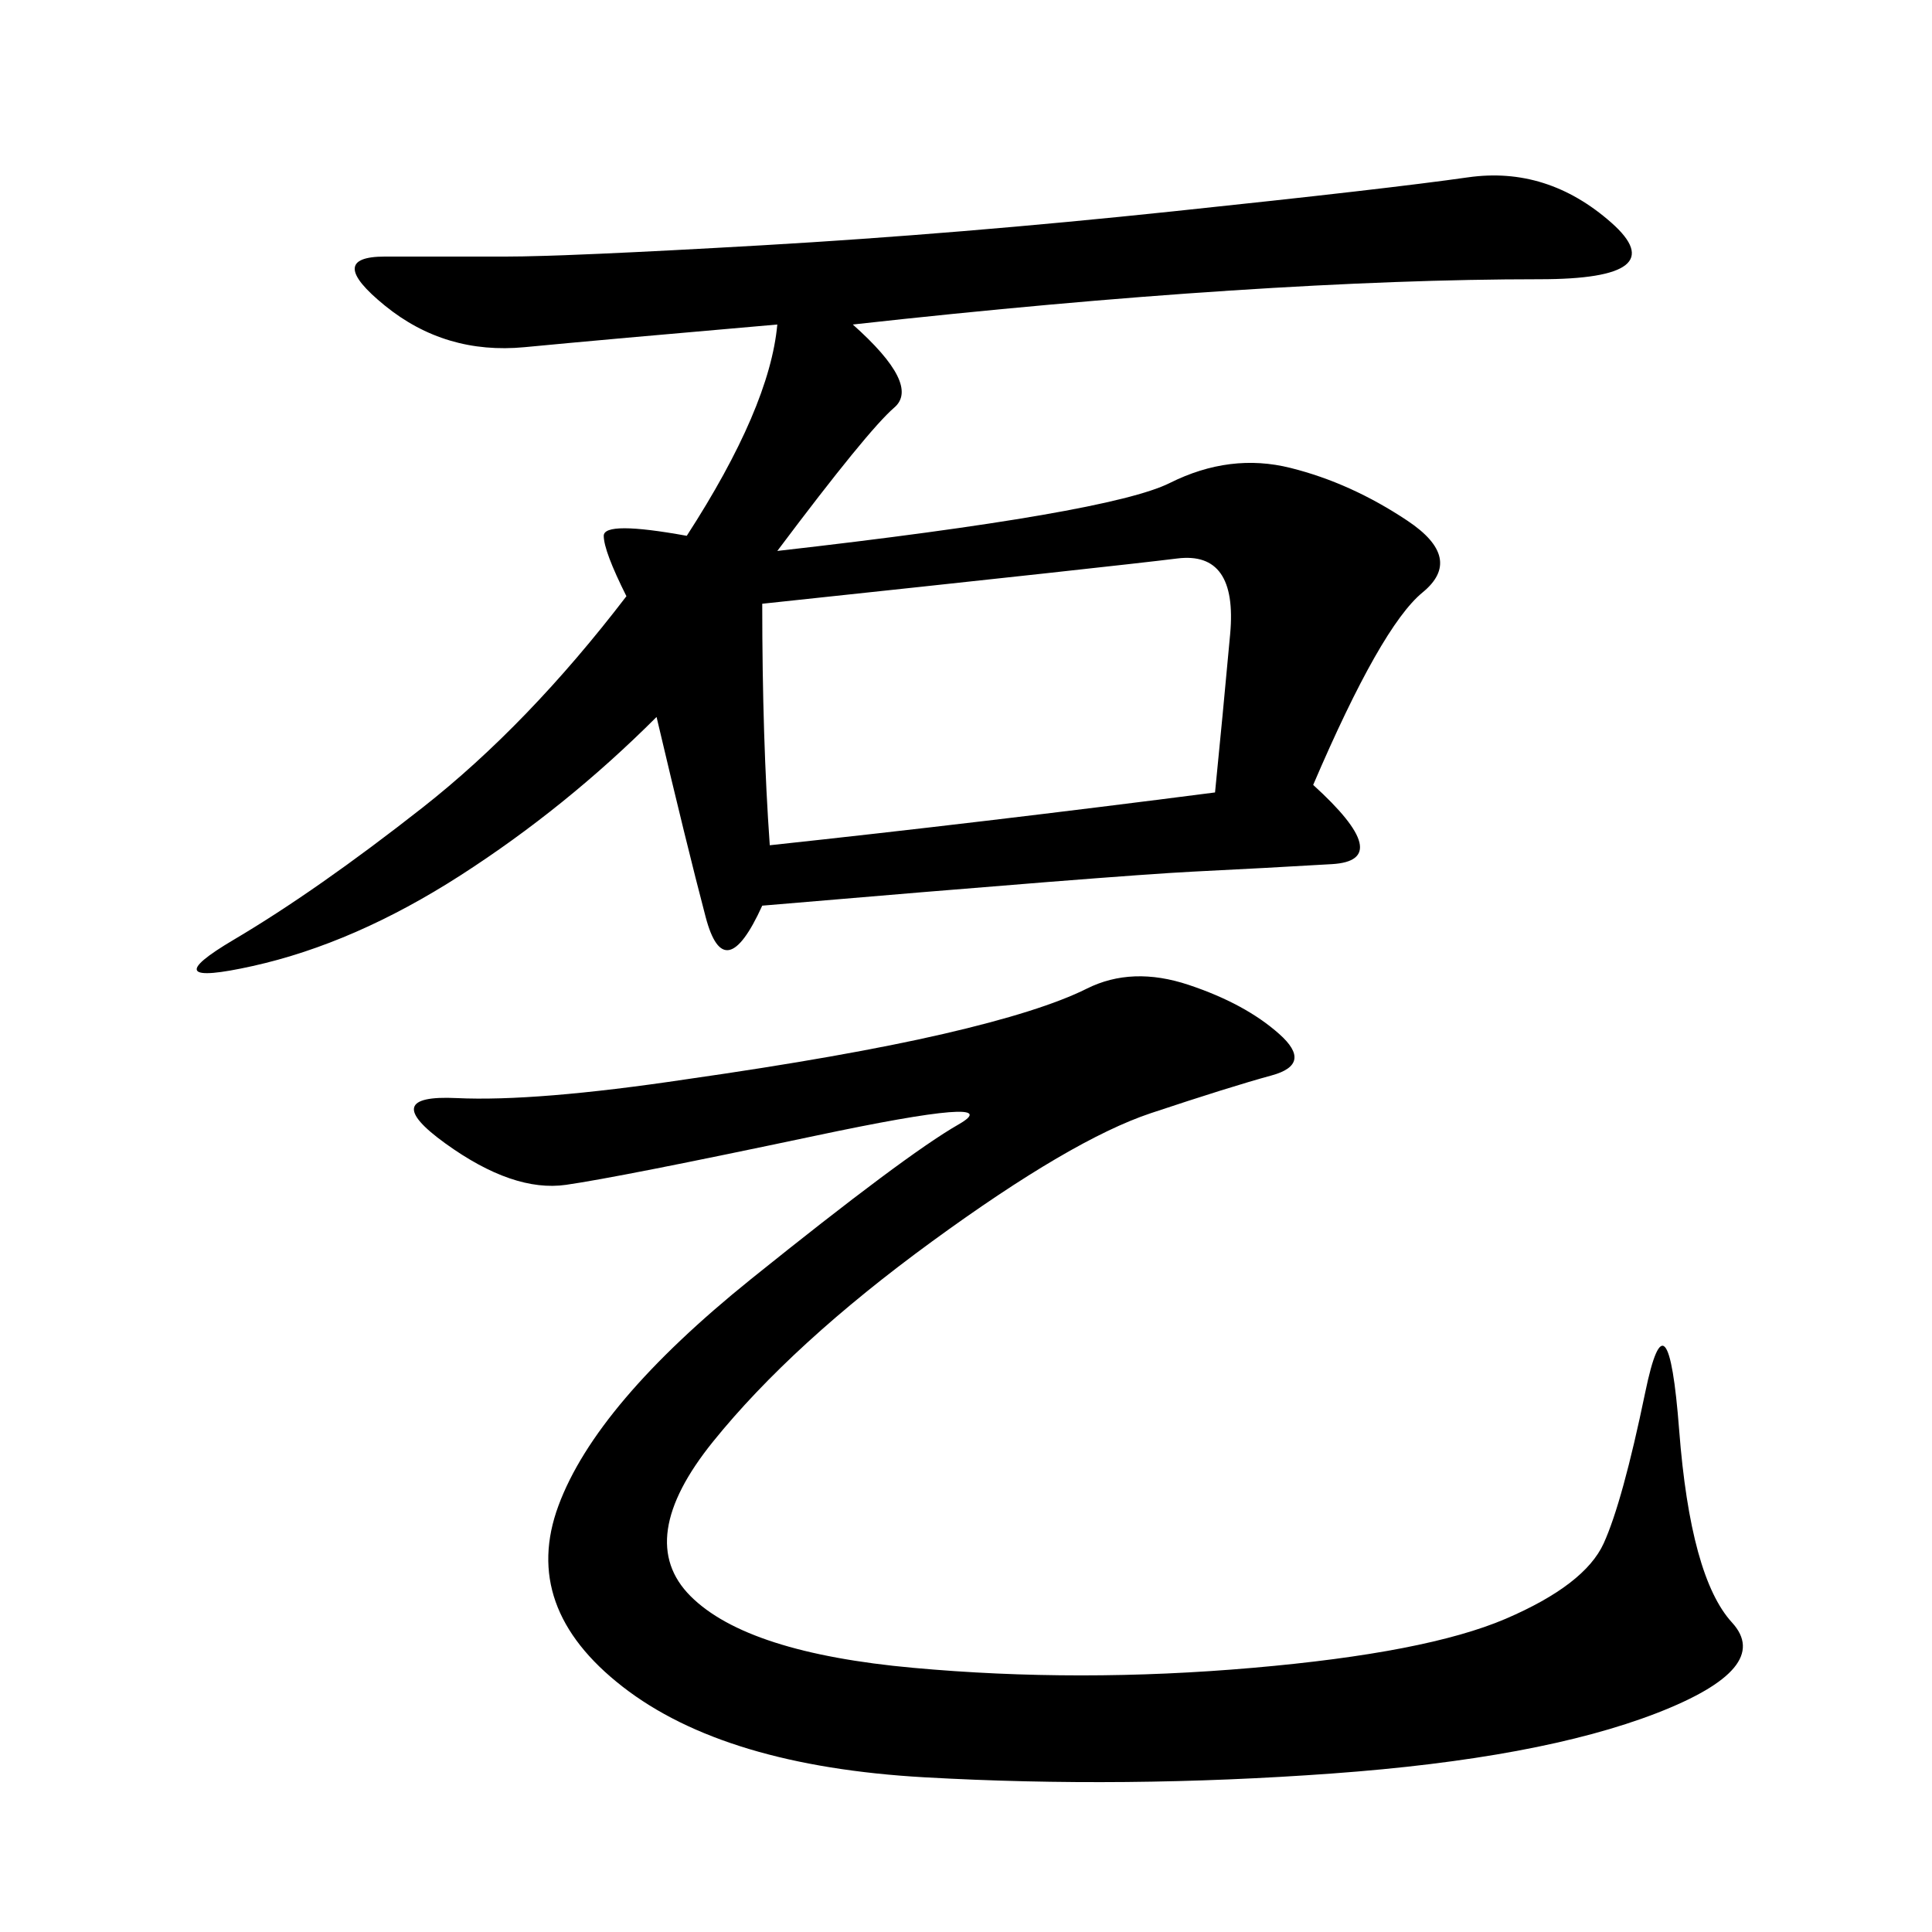 <svg xmlns="http://www.w3.org/2000/svg" xmlns:xlink="http://www.w3.org/1999/xlink" width="300" height="300"><path d="M132.42 50.39Q142.97 59.77 138.87 63.28Q134.77 66.80 120.70 85.55L120.70 85.55Q172.27 79.69 181.64 75Q191.02 70.31 200.39 72.66Q209.77 75 218.55 80.86Q227.34 86.72 220.90 91.99Q214.45 97.27 203.91 121.88L203.91 121.88Q216.80 133.59 206.84 134.18Q196.88 134.77 185.16 135.35Q173.44 135.94 118.36 140.63L118.36 140.63Q112.50 153.52 109.57 142.38Q106.64 131.25 101.95 111.33L101.95 111.33Q87.89 125.39 71.48 135.94Q55.08 146.48 39.26 150Q23.44 153.52 36.33 145.90Q49.22 138.28 65.63 125.39Q82.03 112.50 97.27 92.58L97.27 92.58Q93.75 85.55 93.75 83.20L93.75 83.20Q93.75 80.86 106.64 83.20L106.64 83.20Q119.53 63.28 120.70 50.39L120.70 50.39Q93.75 52.73 81.45 53.91Q69.14 55.08 59.77 47.46Q50.39 39.84 59.77 39.84L59.77 39.84L78.52 39.84Q87.89 39.84 118.36 38.09Q148.83 36.33 182.23 32.81Q215.63 29.30 227.93 27.54Q240.23 25.78 250.20 34.57Q260.16 43.36 239.06 43.36L239.06 43.36Q217.97 43.36 191.02 45.12Q164.06 46.88 132.42 50.39L132.42 50.39ZM106.64 167.58Q131.25 164.06 146.48 160.55Q161.72 157.03 168.75 153.52Q175.78 150 184.57 152.93Q193.36 155.86 198.63 160.55Q203.91 165.23 197.46 166.99Q191.02 168.75 178.71 172.85Q166.41 176.95 144.73 192.77Q123.05 208.59 110.74 223.83Q98.44 239.06 107.23 247.85Q116.02 256.64 141.80 258.98Q167.58 261.33 194.53 258.98Q221.48 256.64 233.79 251.37Q246.09 246.09 249.02 239.65Q251.95 233.20 255.47 216.21Q258.98 199.22 260.74 222.07Q262.50 244.92 268.95 251.95Q275.39 258.98 257.23 266.02Q239.06 273.05 206.84 275.39Q174.61 277.73 143.55 275.98Q112.50 274.22 96.68 261.91Q80.86 249.61 86.72 233.79Q92.58 217.97 116.60 198.63Q140.63 179.30 148.83 174.61Q157.03 169.92 126.56 176.37Q96.09 182.81 87.89 183.98Q79.69 185.16 69.14 177.54Q58.59 169.92 70.90 170.51Q83.20 171.09 106.64 167.58L106.64 167.58ZM119.53 131.25Q152.34 127.73 188.67 123.05L188.67 123.05Q189.84 111.33 191.02 98.44Q192.19 85.55 182.81 86.72Q173.44 87.89 118.36 93.75L118.36 93.75Q118.36 114.84 119.53 131.25L119.53 131.25Z"/></svg>
